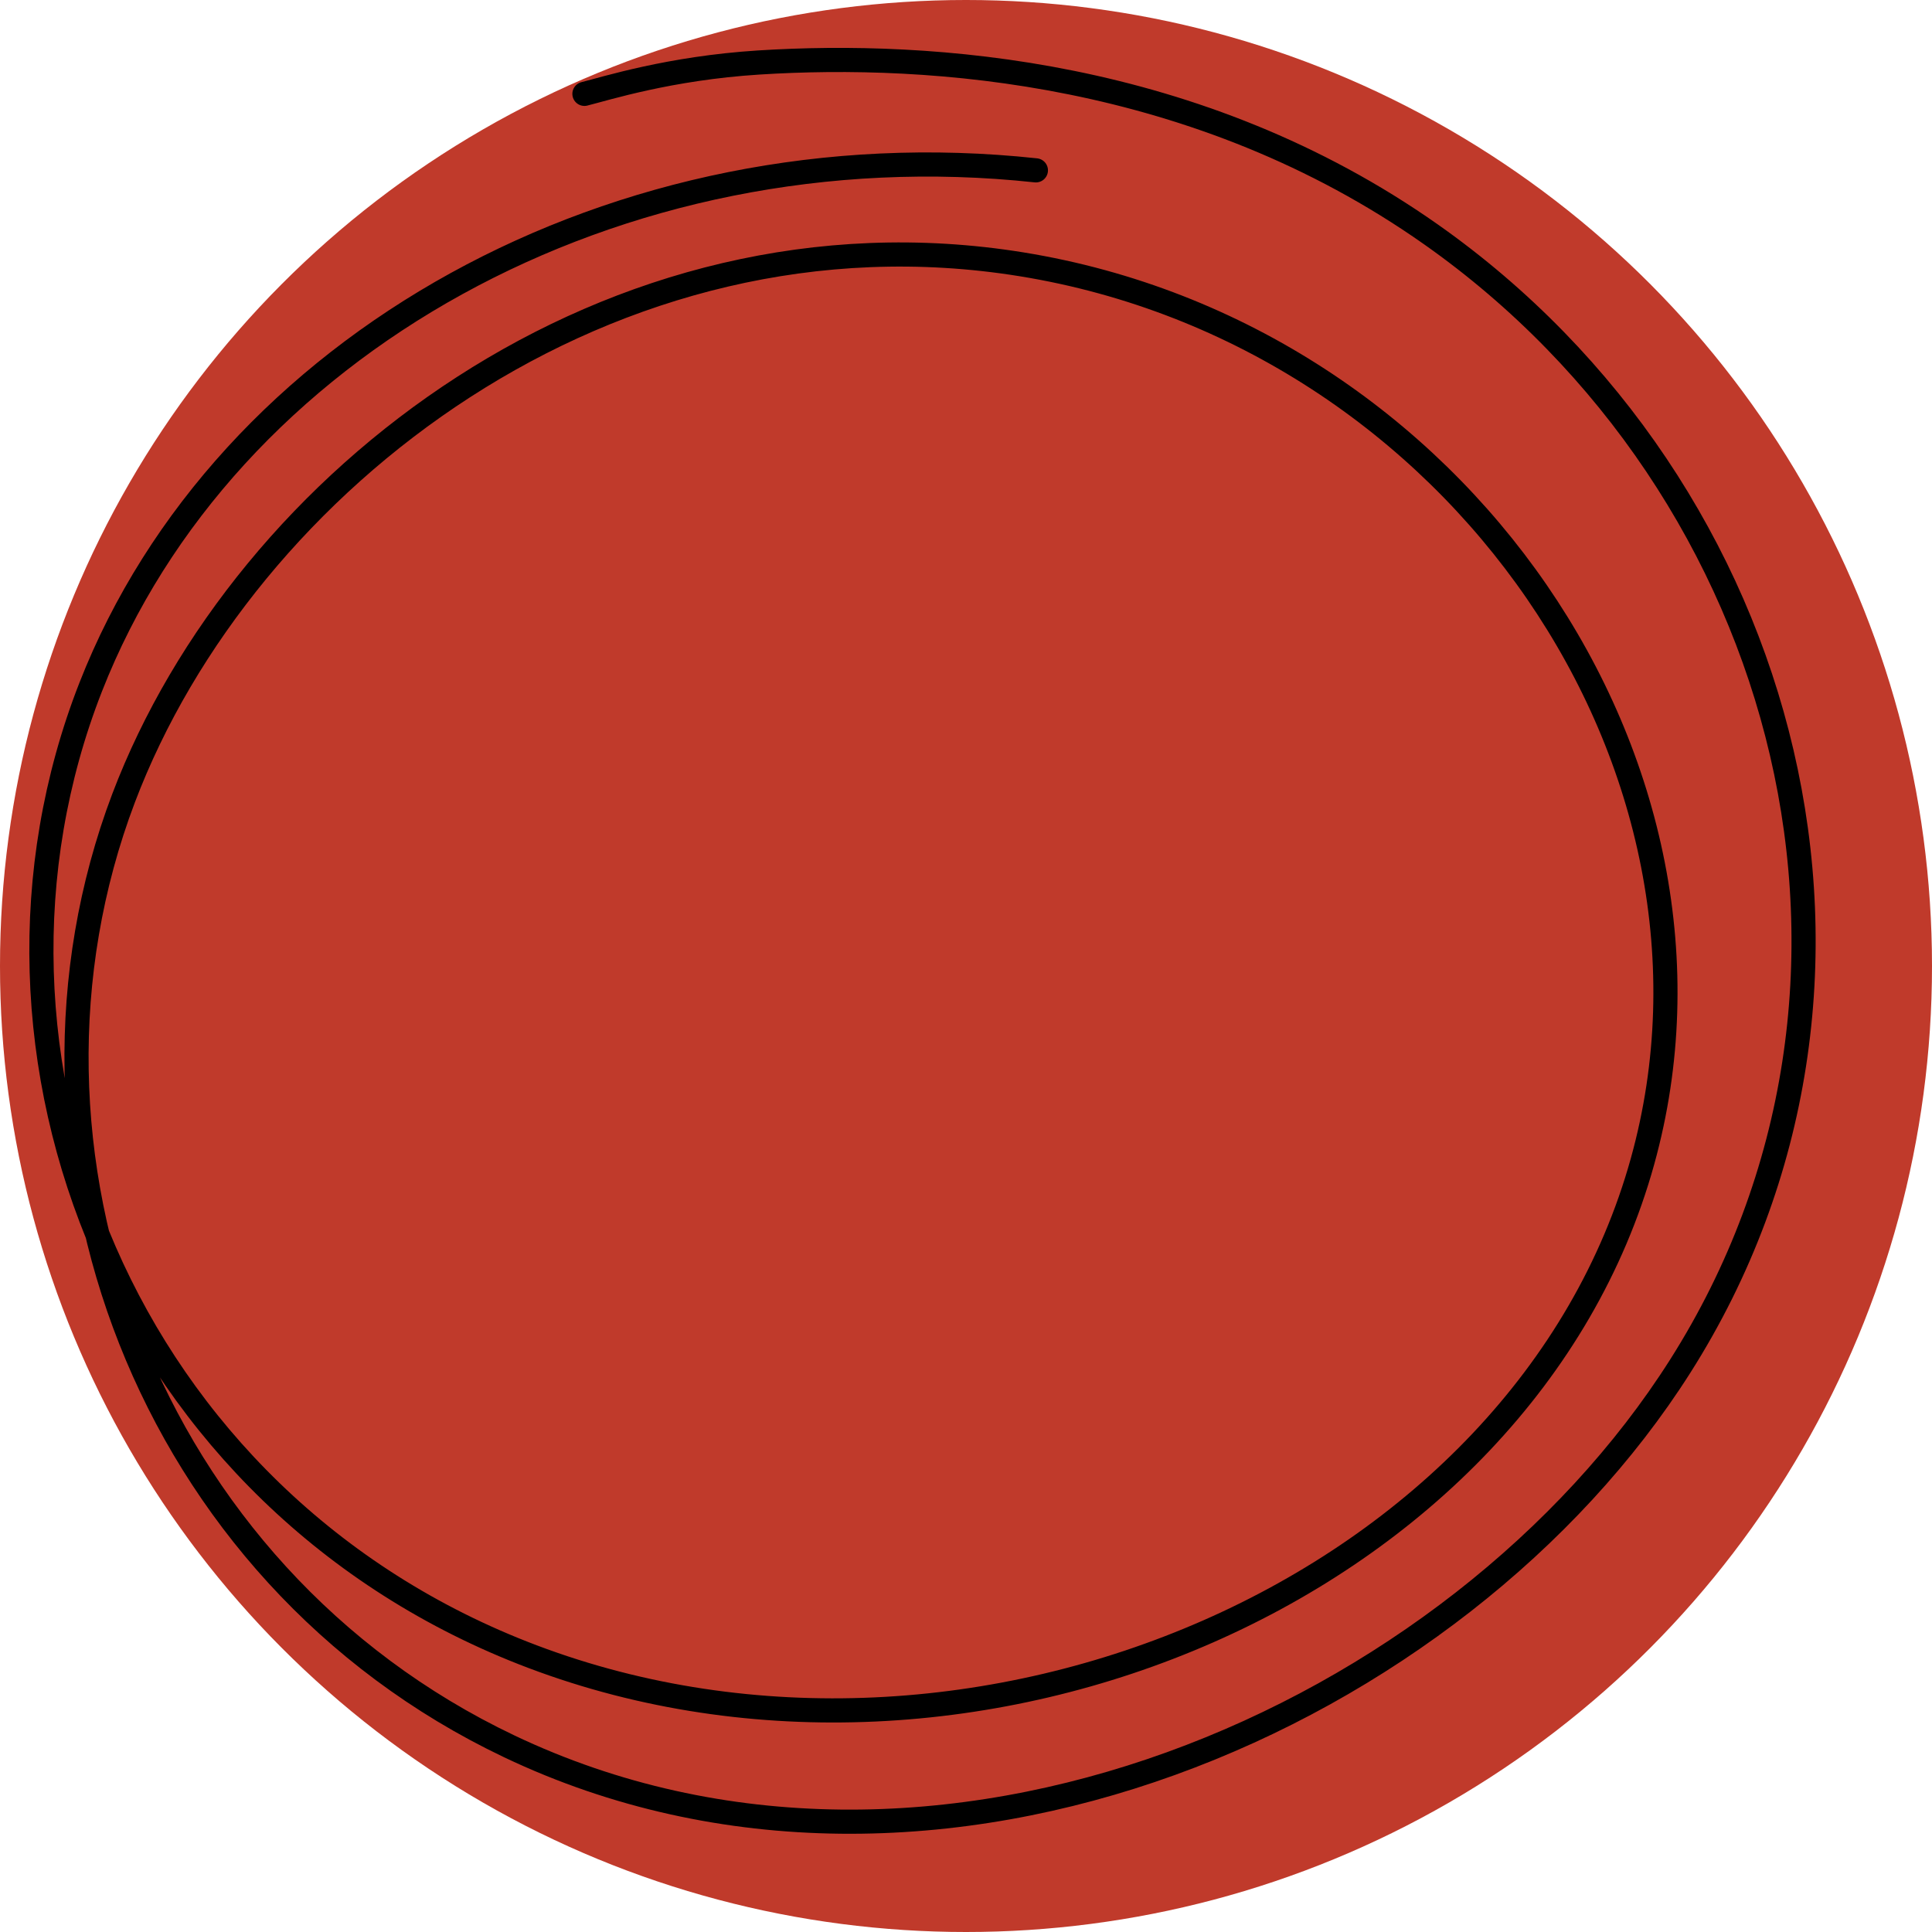 <?xml version="1.0" encoding="utf-8"?>
<svg xmlns="http://www.w3.org/2000/svg" viewBox="0 0 400 400" width="400px" height="400px">
  <g transform="matrix(1, 0, 0, 1, -2.576, -1.32)">
    <circle fill="#c03a2b" cx="202.576" cy="201.32" r="200"/>
    <path fill="none" stroke="#000000" stroke-linecap="round" d="M 217.046 36.59 C 130.426 27.25 49.066 72.78 21.346 143.59 C -8.384 219.51 28.296 312.37 112.866 344.32 C 204.026 378.76 318.126 330.08 342.646 241.75 C 365.276 160.22 304.416 70.7 214.126 56.05 C 129.036 42.25 53.136 100.68 28.156 166.58 C 0.576 239.39 32.926 327.15 108.006 362.88 C 196.086 404.8 304.406 356.74 350.446 284.18 C 400.536 205.24 373.606 102.49 298.846 49.85 C 250.494 15.812 195.31 11.995 159.625 14.263 C 141.212 15.433 127.99 19.655 123.576 20.751" style="stroke-width: 5px;"/>
  </g>

</svg>